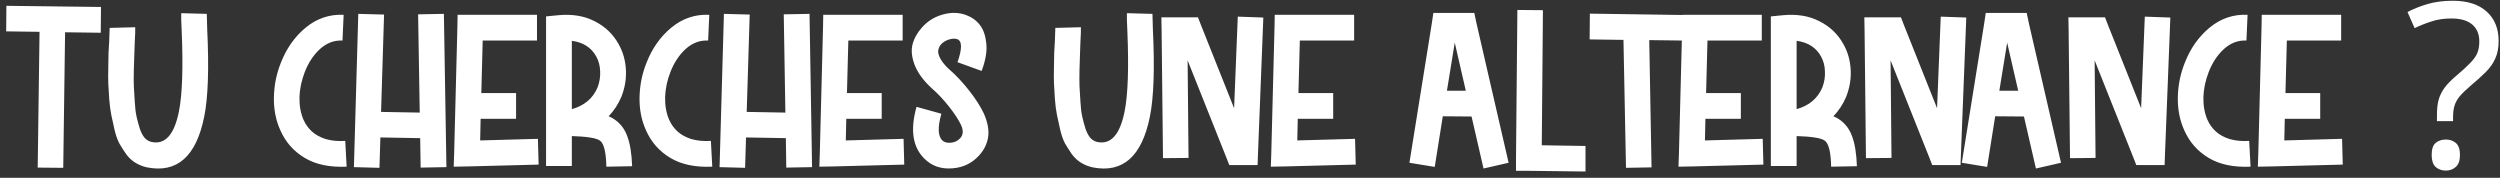 <svg width="239" height="17" viewBox="0 0 239 17" fill="none" xmlns="http://www.w3.org/2000/svg">
<rect x="0" y="0" width="239" height="17" fill="#333333" stroke="none"/>
<path d="M0.59 2.998L0.612 0.556L9.654 0.666L9.632 3.13L6.222 3.086L6.046 16.044L3.604 16.022L3.78 3.042L0.59 2.998ZM10.484 2.668L12.926 2.602C12.941 2.807 12.926 3.284 12.882 4.032C12.867 4.56 12.853 4.978 12.838 5.286C12.823 5.579 12.809 6.041 12.794 6.672C12.779 7.288 12.779 7.809 12.794 8.234C12.823 8.645 12.853 9.136 12.882 9.708C12.911 10.28 12.97 10.764 13.058 11.16C13.146 11.541 13.249 11.923 13.366 12.304C13.498 12.685 13.659 12.986 13.85 13.206C14.055 13.411 14.283 13.536 14.532 13.58C15.808 13.829 16.666 12.854 17.106 10.654C17.429 9.026 17.517 6.467 17.37 2.976C17.326 2.155 17.311 1.583 17.326 1.26L19.768 1.326C19.768 1.473 19.783 1.986 19.812 2.866C19.988 6.562 19.893 9.319 19.526 11.138C18.763 14.951 16.937 16.572 14.048 16C13.652 15.912 13.285 15.765 12.948 15.56C12.611 15.355 12.317 15.083 12.068 14.746C11.833 14.409 11.613 14.064 11.408 13.712C11.217 13.345 11.063 12.905 10.946 12.392C10.829 11.879 10.726 11.409 10.638 10.984C10.55 10.544 10.484 10.031 10.44 9.444C10.411 8.857 10.381 8.359 10.352 7.948C10.337 7.537 10.337 7.039 10.352 6.452C10.367 5.865 10.374 5.418 10.374 5.11C10.389 4.802 10.411 4.406 10.44 3.922C10.469 3.189 10.484 2.771 10.484 2.668ZM32.852 1.414L32.742 3.878C31.965 3.834 31.253 4.098 30.608 4.67C29.977 5.242 29.486 5.983 29.134 6.892C28.826 7.684 28.657 8.483 28.628 9.29C28.613 10.111 28.745 10.837 29.024 11.468C29.215 11.893 29.479 12.26 29.816 12.568C30.153 12.876 30.593 13.118 31.136 13.294C31.693 13.455 32.317 13.514 33.006 13.47L33.138 15.934C31.525 16.007 30.19 15.729 29.134 15.098C28.078 14.467 27.301 13.587 26.802 12.458C26.362 11.49 26.157 10.419 26.186 9.246C26.215 8.117 26.435 7.039 26.846 6.012C27.389 4.619 28.188 3.489 29.244 2.624C30.3 1.759 31.503 1.355 32.852 1.414ZM39.972 1.37L42.436 1.326L42.678 15.978L40.214 16.022L40.17 13.206L36.364 13.14L36.276 16.044L33.834 15.978L34.252 1.326L36.716 1.392L36.43 10.698L40.126 10.764L39.972 1.37ZM49.336 8.894V11.358H45.947L45.904 13.426L51.425 13.272L51.492 15.736L44.65 15.912L43.373 15.934L43.417 14.658L43.725 2.624L43.748 1.414H51.337V3.878H46.145L46.014 8.894H49.336ZM54.668 15.868H52.204V2.668V1.568L53.326 1.458C54.69 1.326 55.863 1.517 56.846 2.03C57.843 2.529 58.606 3.255 59.134 4.208C59.559 4.956 59.794 5.785 59.838 6.694C59.882 7.559 59.735 8.417 59.398 9.268C59.104 9.957 58.701 10.573 58.188 11.116C58.393 11.204 58.562 11.292 58.694 11.38C59.295 11.776 59.72 12.326 59.97 13.03C60.234 13.719 60.388 14.673 60.432 15.89L57.968 15.934C57.938 14.511 57.726 13.675 57.33 13.426C56.978 13.191 56.09 13.052 54.668 13.008V15.868ZM54.668 3.9V10.434C55.87 10.097 56.692 9.4 57.132 8.344C57.322 7.845 57.403 7.332 57.374 6.804C57.359 6.291 57.234 5.821 57 5.396C56.53 4.545 55.753 4.047 54.668 3.9ZM67.807 1.414L67.697 3.878C66.92 3.834 66.208 4.098 65.563 4.67C64.932 5.242 64.441 5.983 64.089 6.892C63.781 7.684 63.612 8.483 63.583 9.29C63.568 10.111 63.7 10.837 63.979 11.468C64.17 11.893 64.434 12.26 64.771 12.568C65.108 12.876 65.548 13.118 66.091 13.294C66.648 13.455 67.272 13.514 67.961 13.47L68.093 15.934C66.48 16.007 65.145 15.729 64.089 15.098C63.033 14.467 62.256 13.587 61.757 12.458C61.317 11.49 61.112 10.419 61.141 9.246C61.17 8.117 61.39 7.039 61.801 6.012C62.344 4.619 63.143 3.489 64.199 2.624C65.255 1.759 66.458 1.355 67.807 1.414ZM74.927 1.37L77.391 1.326L77.633 15.978L75.169 16.022L75.126 13.206L71.32 13.14L71.231 16.044L68.79 15.978L69.207 1.326L71.671 1.392L71.385 10.698L75.082 10.764L74.927 1.37ZM84.291 8.894V11.358H80.903L80.859 13.426L86.381 13.272L86.447 15.736L79.605 15.912L78.329 15.934L78.373 14.658L78.681 2.624L78.703 1.414H86.293V3.878H81.101L80.969 8.894H84.291ZM87.621 10.214L89.997 10.874C89.63 12.15 89.659 13.001 90.085 13.426C90.275 13.602 90.539 13.675 90.877 13.646C91.258 13.617 91.566 13.47 91.801 13.206C92.094 12.883 92.116 12.458 91.867 11.93C91.617 11.417 91.243 10.845 90.745 10.214C90.202 9.525 89.659 8.945 89.117 8.476C88.325 7.757 87.775 7.024 87.467 6.276C87.173 5.528 87.093 4.868 87.225 4.296C87.371 3.709 87.665 3.167 88.105 2.668C88.618 2.067 89.263 1.649 90.041 1.414C90.862 1.165 91.632 1.172 92.351 1.436C92.908 1.641 93.348 1.957 93.671 2.382C94.008 2.807 94.213 3.394 94.287 4.142C94.375 4.875 94.228 5.755 93.847 6.782L91.537 5.946C91.991 4.655 91.984 3.922 91.515 3.746C91.309 3.673 91.053 3.68 90.745 3.768C90.407 3.871 90.136 4.039 89.931 4.274C89.799 4.45 89.718 4.648 89.689 4.868C89.674 5.088 89.755 5.352 89.931 5.66C90.107 5.968 90.378 6.291 90.745 6.628C91.39 7.185 92.035 7.875 92.681 8.696C93.267 9.444 93.729 10.17 94.067 10.874C94.433 11.725 94.565 12.473 94.463 13.118C94.36 13.763 94.074 14.343 93.605 14.856C92.945 15.589 92.109 16 91.097 16.088C89.982 16.191 89.065 15.875 88.347 15.142C87.247 14.042 87.005 12.399 87.621 10.214ZM100.89 2.668L103.332 2.602C103.347 2.807 103.332 3.284 103.288 4.032C103.274 4.56 103.259 4.978 103.244 5.286C103.23 5.579 103.215 6.041 103.2 6.672C103.186 7.288 103.186 7.809 103.2 8.234C103.23 8.645 103.259 9.136 103.288 9.708C103.318 10.28 103.376 10.764 103.464 11.16C103.552 11.541 103.655 11.923 103.772 12.304C103.904 12.685 104.066 12.986 104.256 13.206C104.462 13.411 104.689 13.536 104.938 13.58C106.214 13.829 107.072 12.854 107.512 10.654C107.835 9.026 107.923 6.467 107.776 2.976C107.732 2.155 107.718 1.583 107.732 1.26L110.174 1.326C110.174 1.473 110.189 1.986 110.218 2.866C110.394 6.562 110.299 9.319 109.932 11.138C109.17 14.951 107.344 16.572 104.454 16C104.058 15.912 103.692 15.765 103.354 15.56C103.017 15.355 102.724 15.083 102.474 14.746C102.24 14.409 102.02 14.064 101.814 13.712C101.624 13.345 101.47 12.905 101.352 12.392C101.235 11.879 101.132 11.409 101.044 10.984C100.956 10.544 100.89 10.031 100.846 9.444C100.817 8.857 100.788 8.359 100.758 7.948C100.744 7.537 100.744 7.039 100.758 6.452C100.773 5.865 100.78 5.418 100.78 5.11C100.795 4.802 100.817 4.406 100.846 3.922C100.876 3.189 100.89 2.771 100.89 2.668ZM113.624 15.098L111.182 15.12L111.05 2.91L111.028 1.656H114.526L114.834 2.448L117.98 10.346L118.332 1.59L120.774 1.678L120.268 14.592L120.224 15.78H117.518L117.21 14.988L113.536 5.77L113.624 15.098ZM127.453 8.894V11.358H124.065L124.021 13.426L129.543 13.272L129.609 15.736L122.767 15.912L121.491 15.934L121.535 14.658L121.843 2.624L121.865 1.414H129.455V3.878H124.263L124.131 8.894H127.453ZM137.161 15.956L134.741 15.56L136.875 2.272L137.029 1.238H140.945L141.143 2.184L144.223 15.56L141.825 16.11L140.681 11.138L137.931 11.116L137.161 15.956ZM138.327 8.674H140.131L139.075 4.076L138.327 8.674ZM145.062 0.952L147.504 0.974L147.394 13.888L151.574 13.954V16.396L146.162 16.33H144.93V15.098L145.062 0.952ZM151.969 3.768L151.991 1.304L161.033 1.436L161.011 3.878L157.667 3.834L157.887 16L155.445 16.044L155.203 3.812L151.969 3.768ZM166.425 8.894V11.358H163.037L162.993 13.426L168.515 13.272L168.581 15.736L161.739 15.912L160.463 15.934L160.507 14.658L160.815 2.624L160.837 1.414H168.427V3.878H163.235L163.103 8.894H166.425ZM171.757 15.868H169.293V2.668V1.568L170.415 1.458C171.779 1.326 172.953 1.517 173.935 2.03C174.933 2.529 175.695 3.255 176.223 4.208C176.649 4.956 176.883 5.785 176.927 6.694C176.971 7.559 176.825 8.417 176.487 9.268C176.194 9.957 175.791 10.573 175.277 11.116C175.483 11.204 175.651 11.292 175.783 11.38C176.385 11.776 176.81 12.326 177.059 13.03C177.323 13.719 177.477 14.673 177.521 15.89L175.057 15.934C175.028 14.511 174.815 13.675 174.419 13.426C174.067 13.191 173.18 13.052 171.757 13.008V15.868ZM171.757 3.9V10.434C172.96 10.097 173.781 9.4 174.221 8.344C174.412 7.845 174.493 7.332 174.463 6.804C174.449 6.291 174.324 5.821 174.089 5.396C173.62 4.545 172.843 4.047 171.757 3.9ZM180.827 15.098L178.385 15.12L178.253 2.91L178.231 1.656H181.729L182.037 2.448L185.183 10.346L185.535 1.59L187.977 1.678L187.471 14.592L187.427 15.78H184.721L184.413 14.988L180.739 5.77L180.827 15.098ZM189.97 15.956L187.55 15.56L189.684 2.272L189.838 1.238H193.754L193.952 2.184L197.032 15.56L194.634 16.11L193.49 11.138L190.74 11.116L189.97 15.956ZM191.136 8.674H192.94L191.884 4.076L191.136 8.674ZM200.335 15.098L197.893 15.12L197.761 2.91L197.739 1.656H201.237L201.545 2.448L204.691 10.346L205.043 1.59L207.485 1.678L206.979 14.592L206.935 15.78H204.229L203.921 14.988L200.247 5.77L200.335 15.098ZM214.868 1.414L214.758 3.878C213.98 3.834 213.269 4.098 212.624 4.67C211.993 5.242 211.502 5.983 211.15 6.892C210.842 7.684 210.673 8.483 210.644 9.29C210.629 10.111 210.761 10.837 211.04 11.468C211.23 11.893 211.494 12.26 211.832 12.568C212.169 12.876 212.609 13.118 213.152 13.294C213.709 13.455 214.332 13.514 215.022 13.47L215.154 15.934C213.54 16.007 212.206 15.729 211.15 15.098C210.094 14.467 209.316 13.587 208.818 12.458C208.378 11.49 208.172 10.419 208.202 9.246C208.231 8.117 208.451 7.039 208.862 6.012C209.404 4.619 210.204 3.489 211.26 2.624C212.316 1.759 213.518 1.355 214.868 1.414ZM221.812 8.894V11.358H218.424L218.38 13.426L223.902 13.272L223.968 15.736L217.126 15.912L215.85 15.934L215.894 14.658L216.202 2.624L216.224 1.414H223.814V3.878H218.622L218.49 8.894H221.812ZM232.973 10.984C232.973 10.427 233.024 9.95 233.127 9.554C233.244 9.143 233.435 8.755 233.699 8.388C233.977 8.021 234.351 7.64 234.821 7.244C235.393 6.76 235.833 6.357 236.141 6.034C236.463 5.711 236.691 5.396 236.823 5.088C236.955 4.78 237.021 4.406 237.021 3.966C237.021 3.262 236.793 2.719 236.339 2.338C235.884 1.957 235.224 1.766 234.359 1.766C233.64 1.766 233.002 1.861 232.445 2.052C231.887 2.228 231.352 2.441 230.839 2.69L230.157 1.15C230.743 0.842 231.389 0.585 232.093 0.38C232.811 0.175 233.611 0.072 234.491 0.072C235.884 0.072 236.962 0.417 237.725 1.106C238.487 1.795 238.869 2.734 238.869 3.922C238.869 4.582 238.759 5.147 238.539 5.616C238.333 6.071 238.033 6.496 237.637 6.892C237.255 7.273 236.801 7.684 236.273 8.124C235.789 8.535 235.415 8.894 235.151 9.202C234.901 9.51 234.733 9.818 234.645 10.126C234.557 10.419 234.513 10.779 234.513 11.204V11.578H232.973V10.984ZM232.467 14.812C232.467 14.269 232.591 13.888 232.841 13.668C233.105 13.448 233.435 13.338 233.831 13.338C234.197 13.338 234.513 13.448 234.777 13.668C235.041 13.888 235.173 14.269 235.173 14.812C235.173 15.34 235.041 15.721 234.777 15.956C234.513 16.191 234.197 16.308 233.831 16.308C233.435 16.308 233.105 16.191 232.841 15.956C232.591 15.721 232.467 15.34 232.467 14.812Z" fill="white"/>
</svg>
